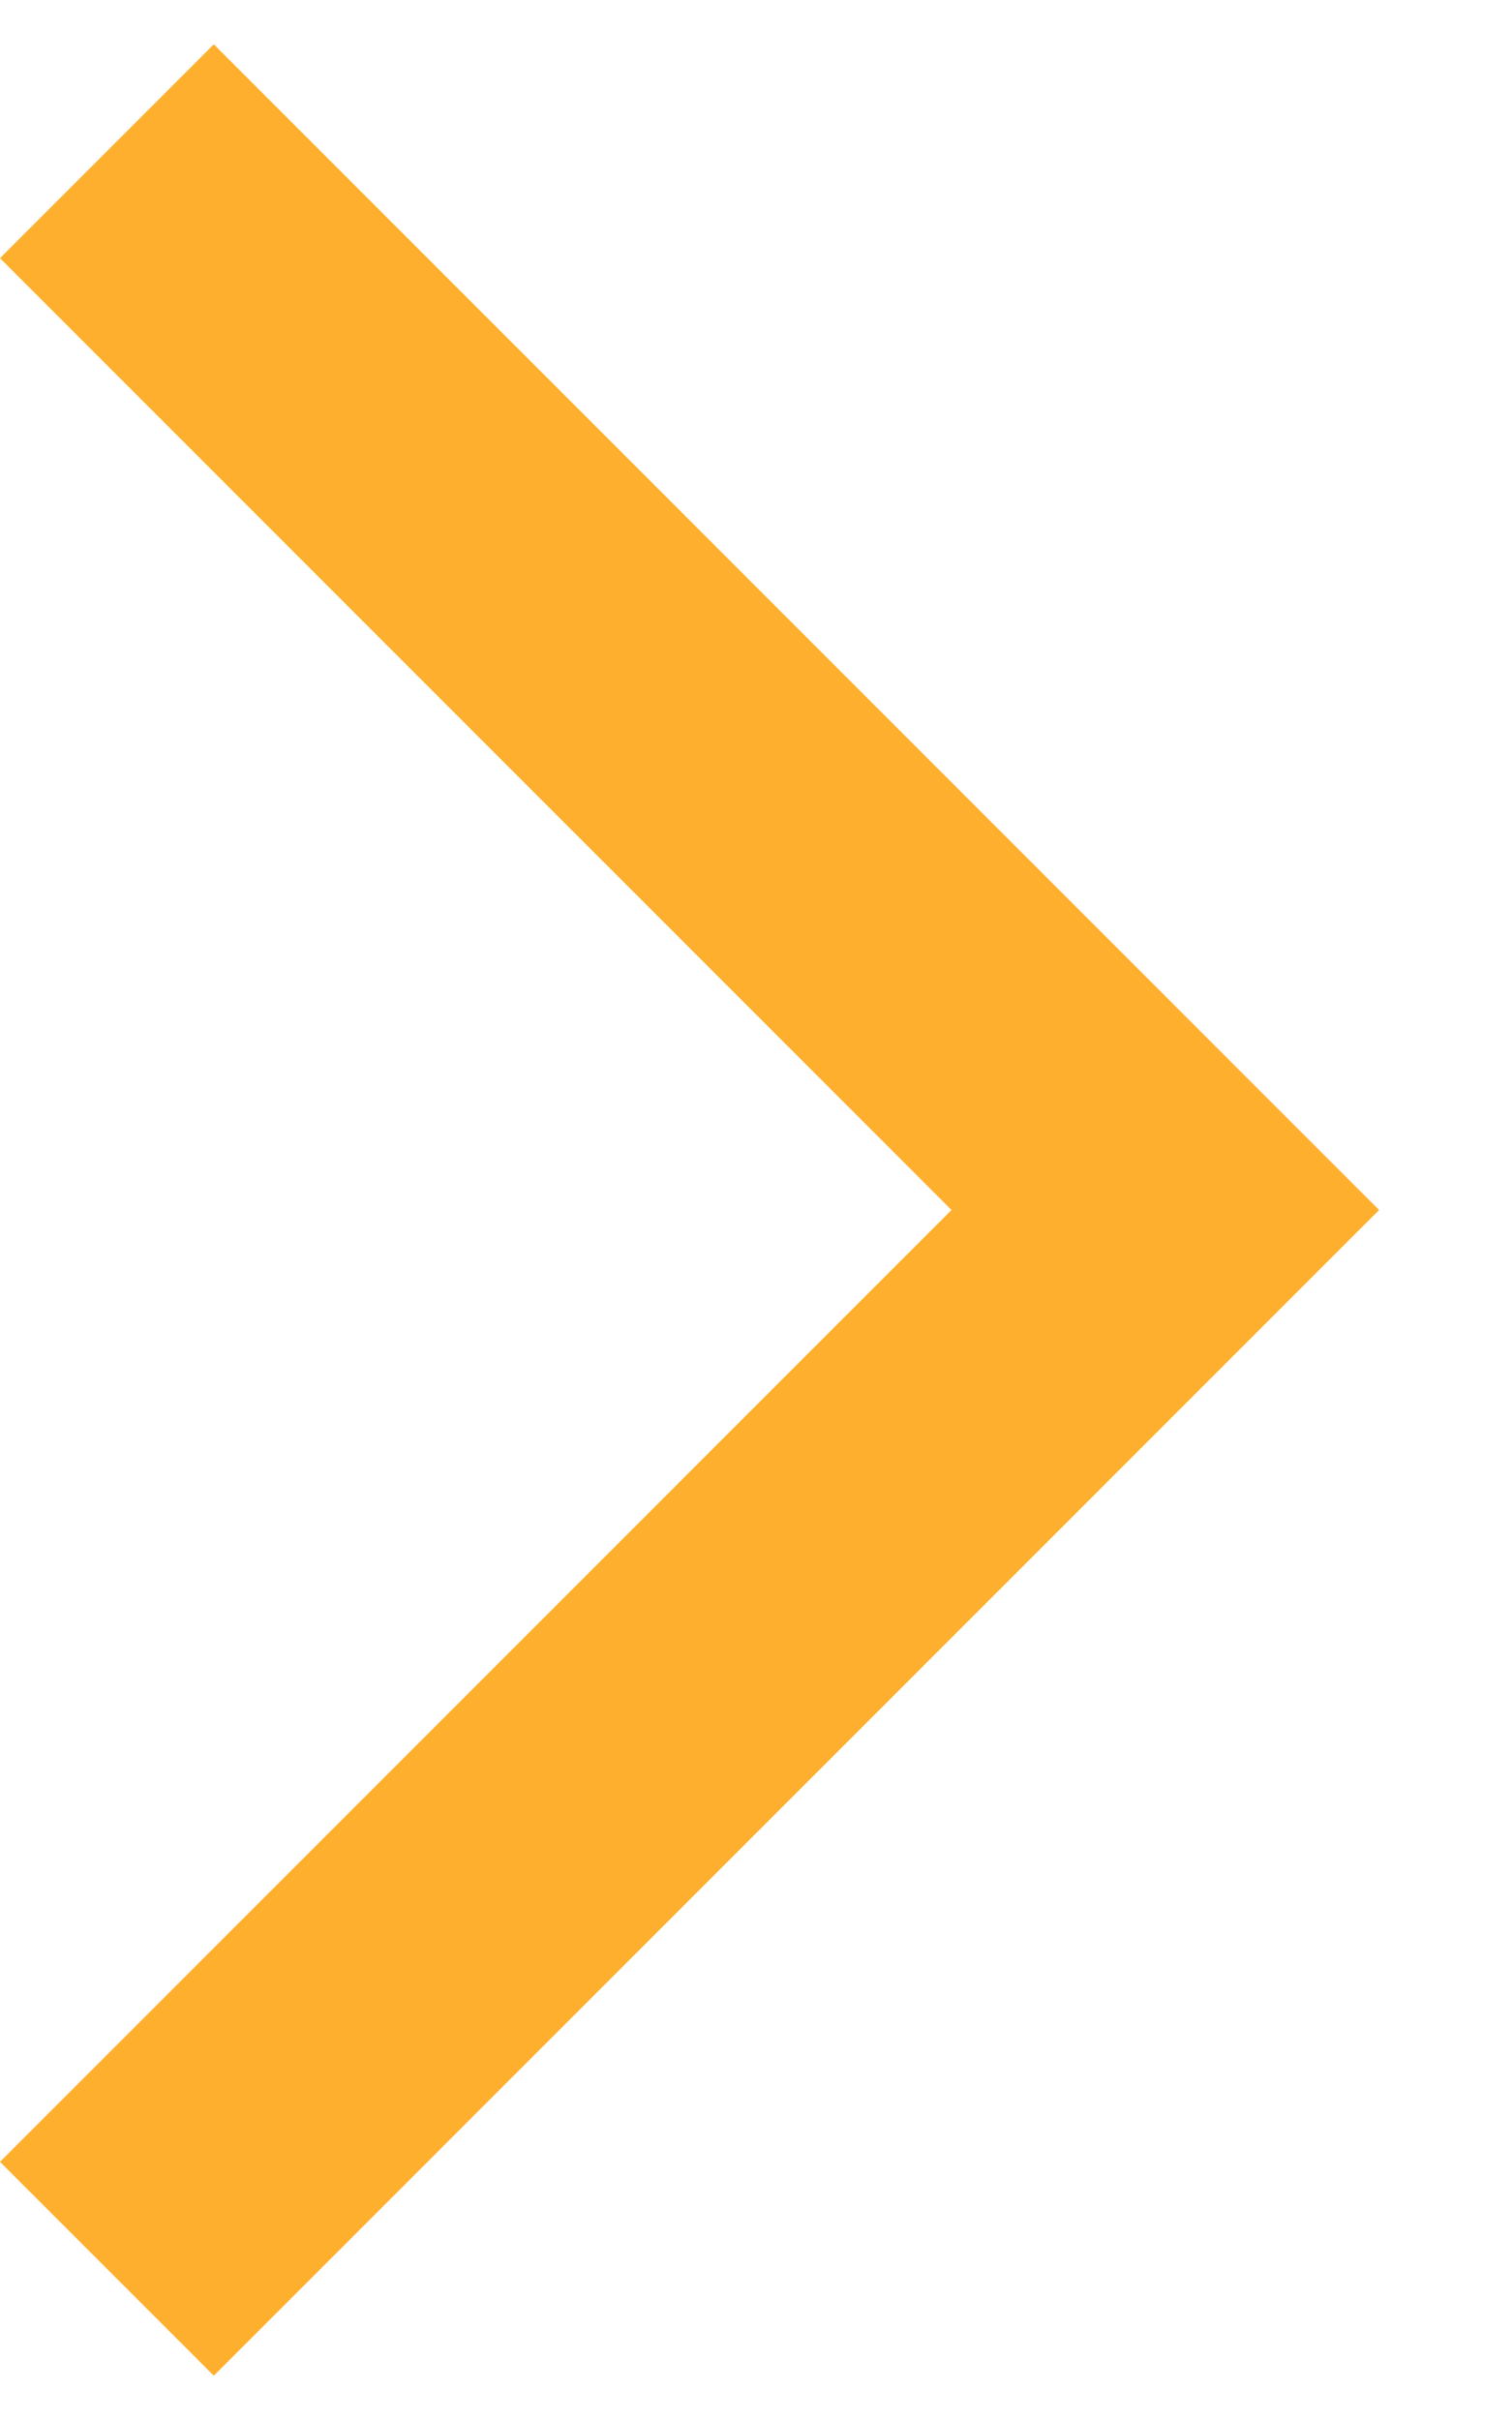 <svg width="10" height="16" viewBox="0 0 10 16" fill="none" xmlns="http://www.w3.org/2000/svg">
<path d="M1.414 15.707L9.121 8L1.414 0.293L1.68625e-08 1.707L6.293 8L1.66948e-07 14.293L1.414 15.707Z" fill="#FFAF2E"/>
</svg>
